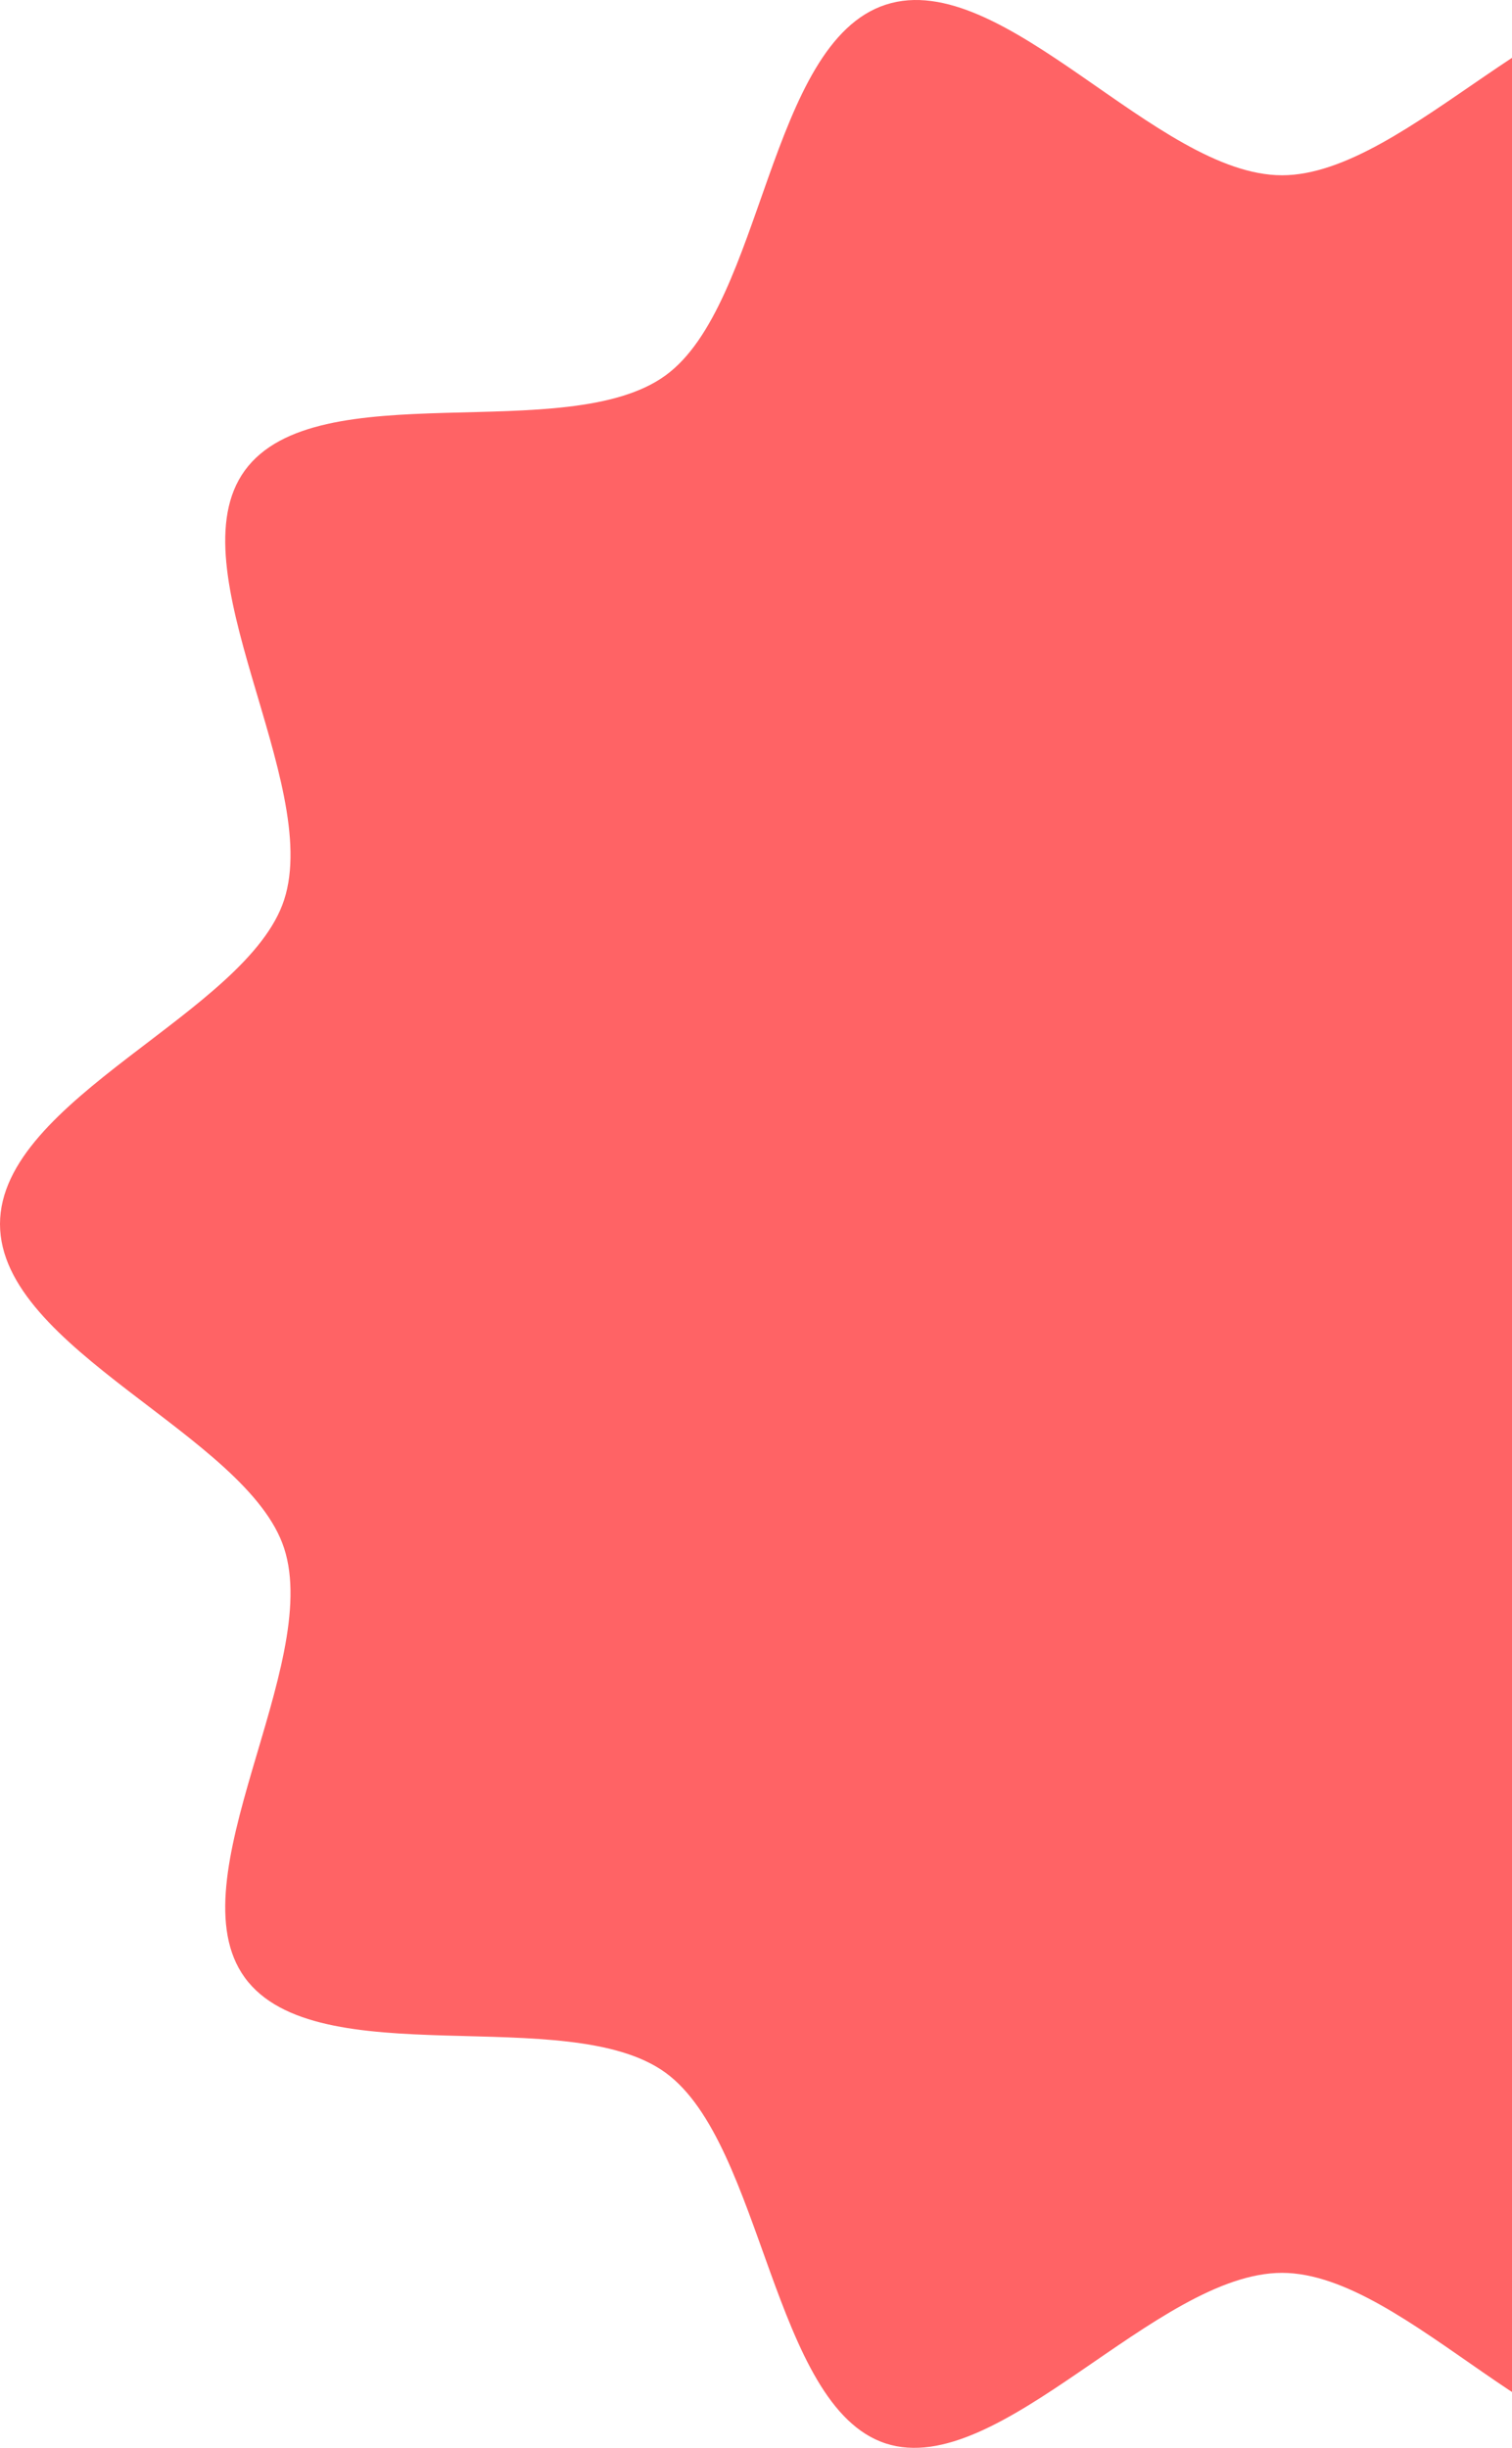 <svg width="595" height="963" viewBox="0 0 595 963" fill="none" xmlns="http://www.w3.org/2000/svg">
<path d="M1008.98 481.5C1008.98 530.948 911.673 564.409 897.168 609.037C882.663 653.665 940.664 739.422 912.641 777.927C884.618 816.432 785.988 787.028 747.091 815.315C708.585 843.324 706.685 946.147 660.415 961.166C614.144 976.184 553.964 894.056 504.491 894.056C455.017 894.056 393.217 975.663 348.567 961.166C303.916 946.668 300.415 843.324 261.891 815.315C223.366 787.307 124.661 816.804 96.34 777.927C68.317 739.441 126.84 655.284 111.813 609.037C97.327 564.428 0 530.948 0 481.5C0 432.052 97.308 398.59 111.813 353.963C126.84 307.716 68.317 223.578 96.34 185.073C124.642 146.196 222.993 175.972 261.891 147.685C300.397 119.676 302.296 16.853 348.567 1.835C394.837 -13.184 455.017 68.944 504.491 68.944C553.964 68.944 615.801 -12.644 660.433 1.853C705.065 16.351 708.585 119.694 747.109 147.703C786.007 175.991 884.339 146.214 912.66 185.092C940.683 223.578 882.16 307.734 897.187 353.981C911.673 398.59 1009 432.071 1009 481.519L1008.98 481.5Z" fill="#FF6365"/>
</svg>
